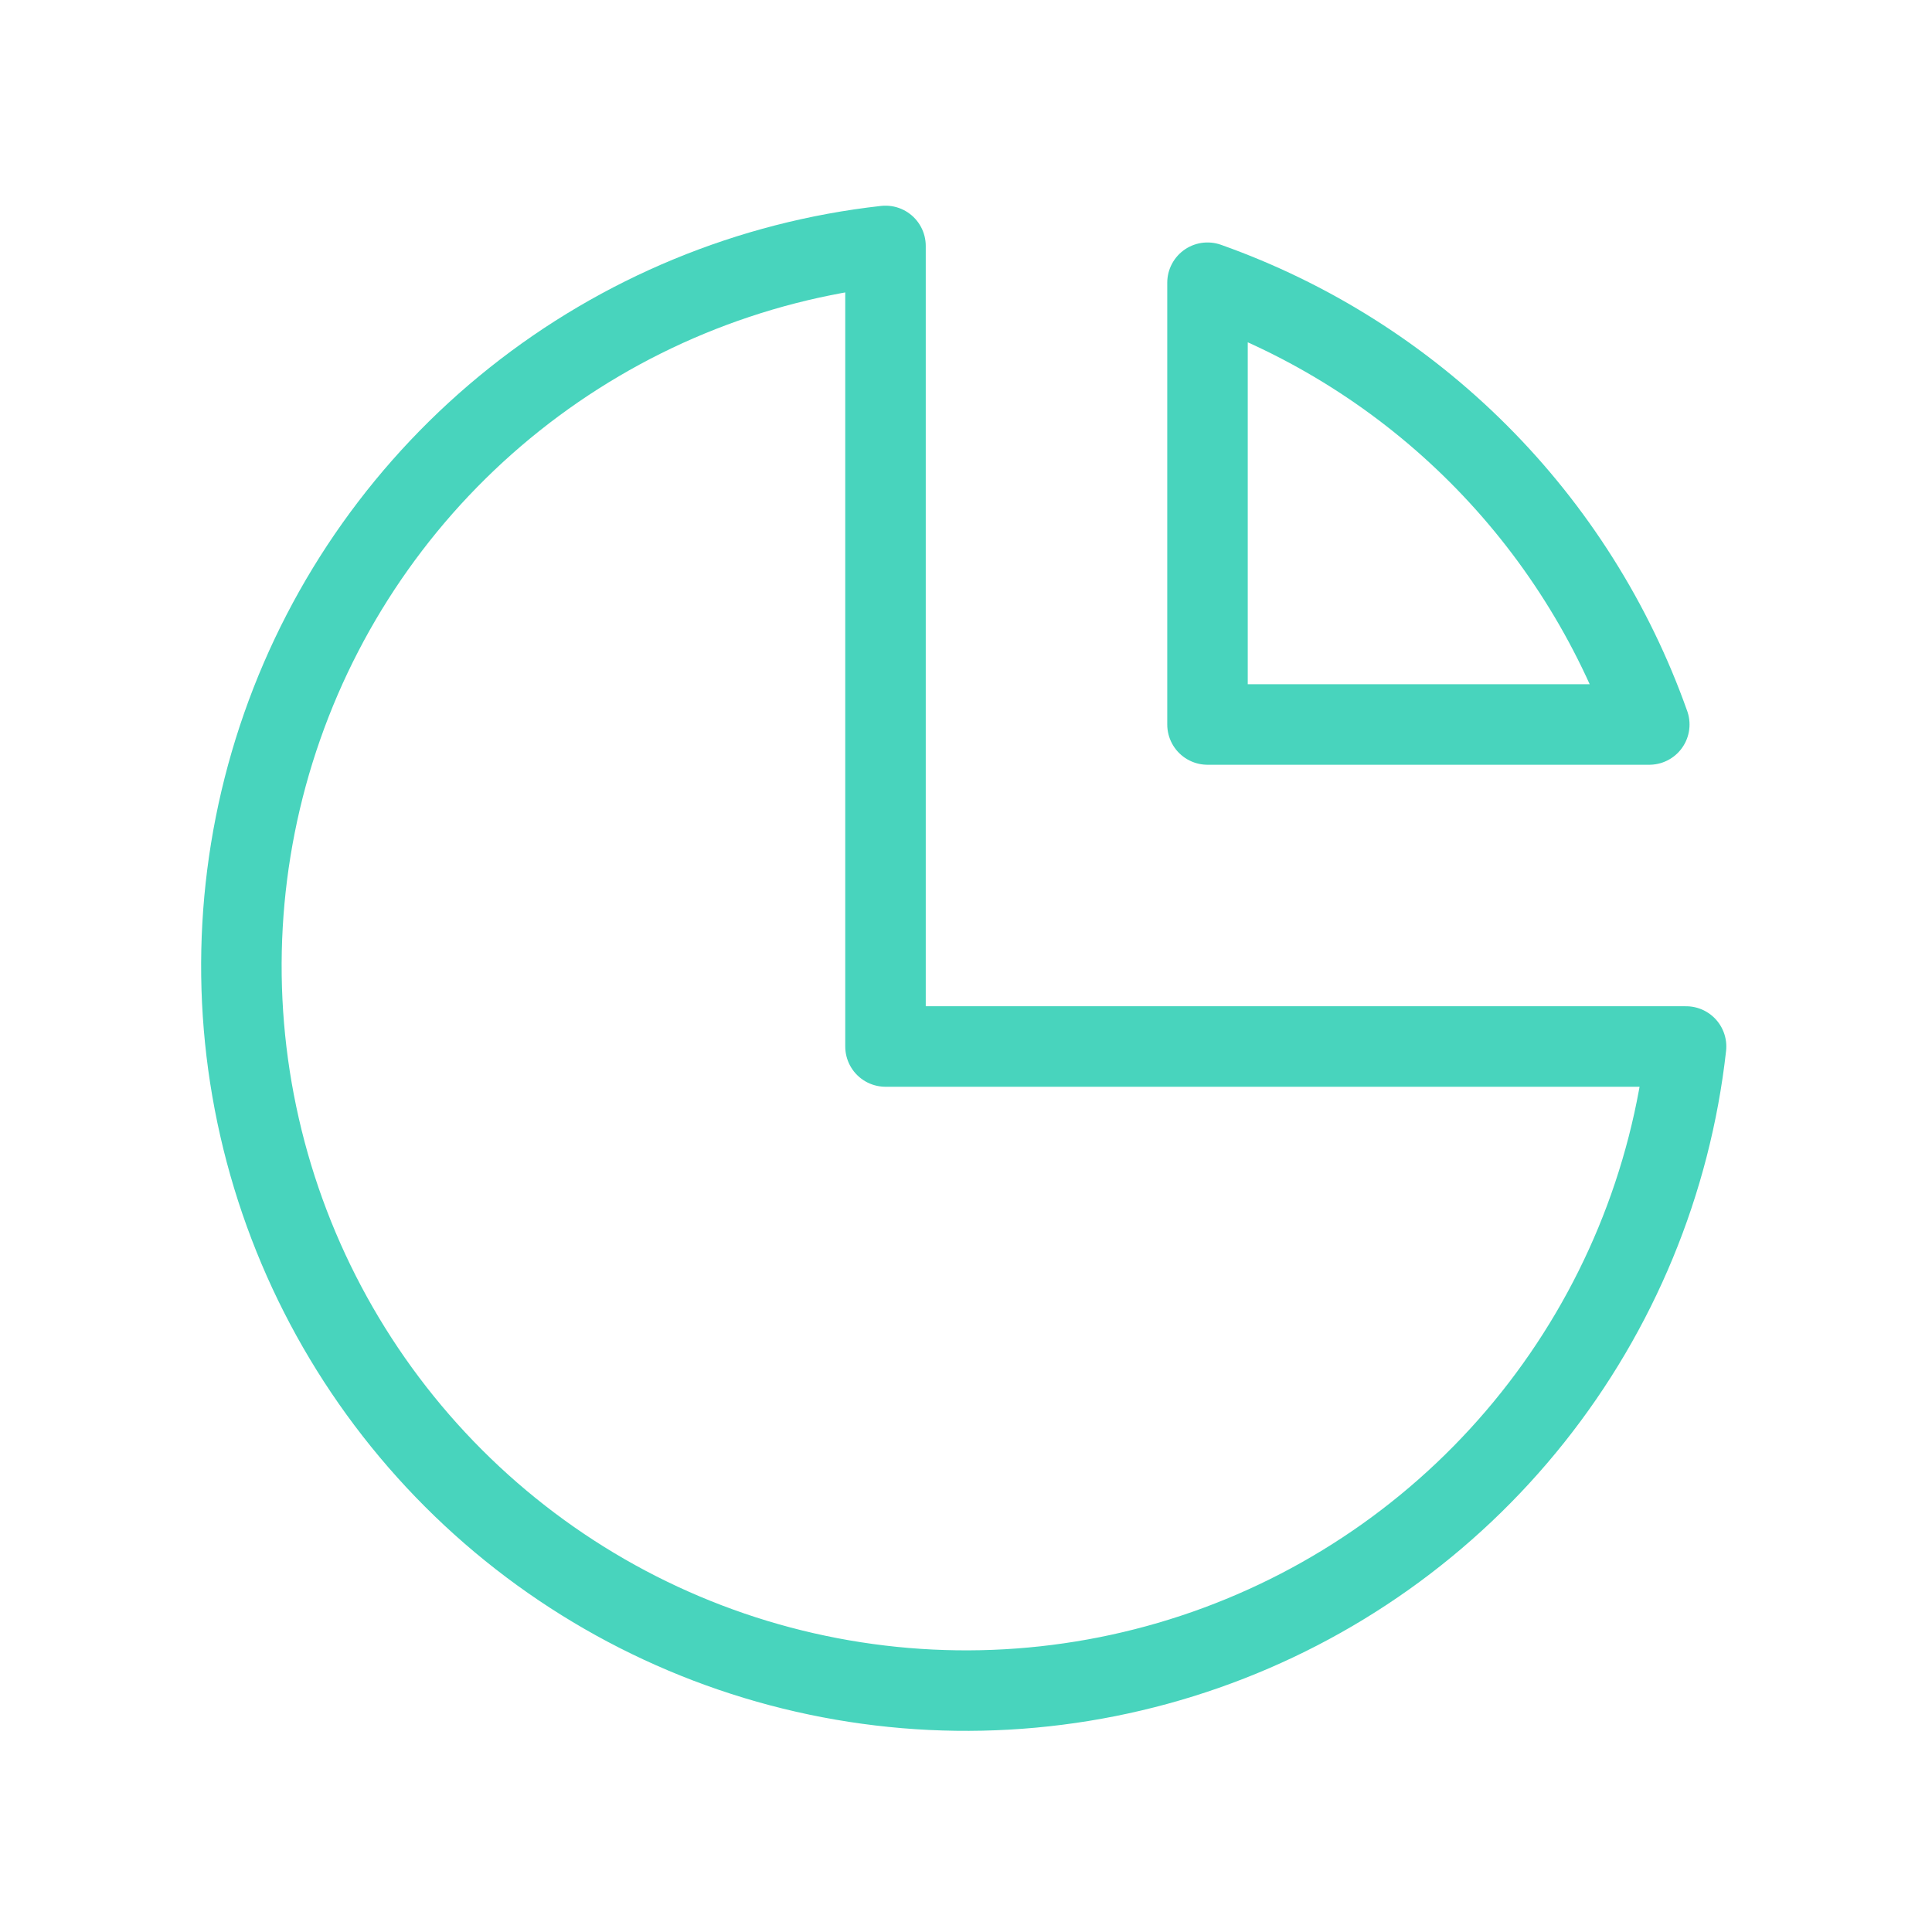 <svg width="48" height="48" viewBox="0 0 48 48" fill="none" xmlns="http://www.w3.org/2000/svg">
<path d="M22 6.11C18.631 6.486 15.437 7.807 12.785 9.918C10.133 12.03 8.131 14.848 7.01 18.047C5.889 21.247 5.694 24.697 6.448 28.003C7.201 31.308 8.873 34.333 11.27 36.73C13.667 39.127 16.692 40.799 19.997 41.552C23.303 42.306 26.753 42.111 29.953 40.99C33.152 39.869 35.97 37.867 38.081 35.215C40.193 32.563 41.514 29.369 41.89 26H22V6.11Z" stroke="#48D4BD" stroke-width="2" stroke-linecap="round" stroke-linejoin="round"/>
<path d="M40.976 18H30V7.024C32.531 7.922 34.829 9.373 36.728 11.272C38.627 13.171 40.078 15.469 40.976 18Z" stroke="#48D4BD" stroke-width="2" stroke-linecap="round" stroke-linejoin="round"/>
</svg>
